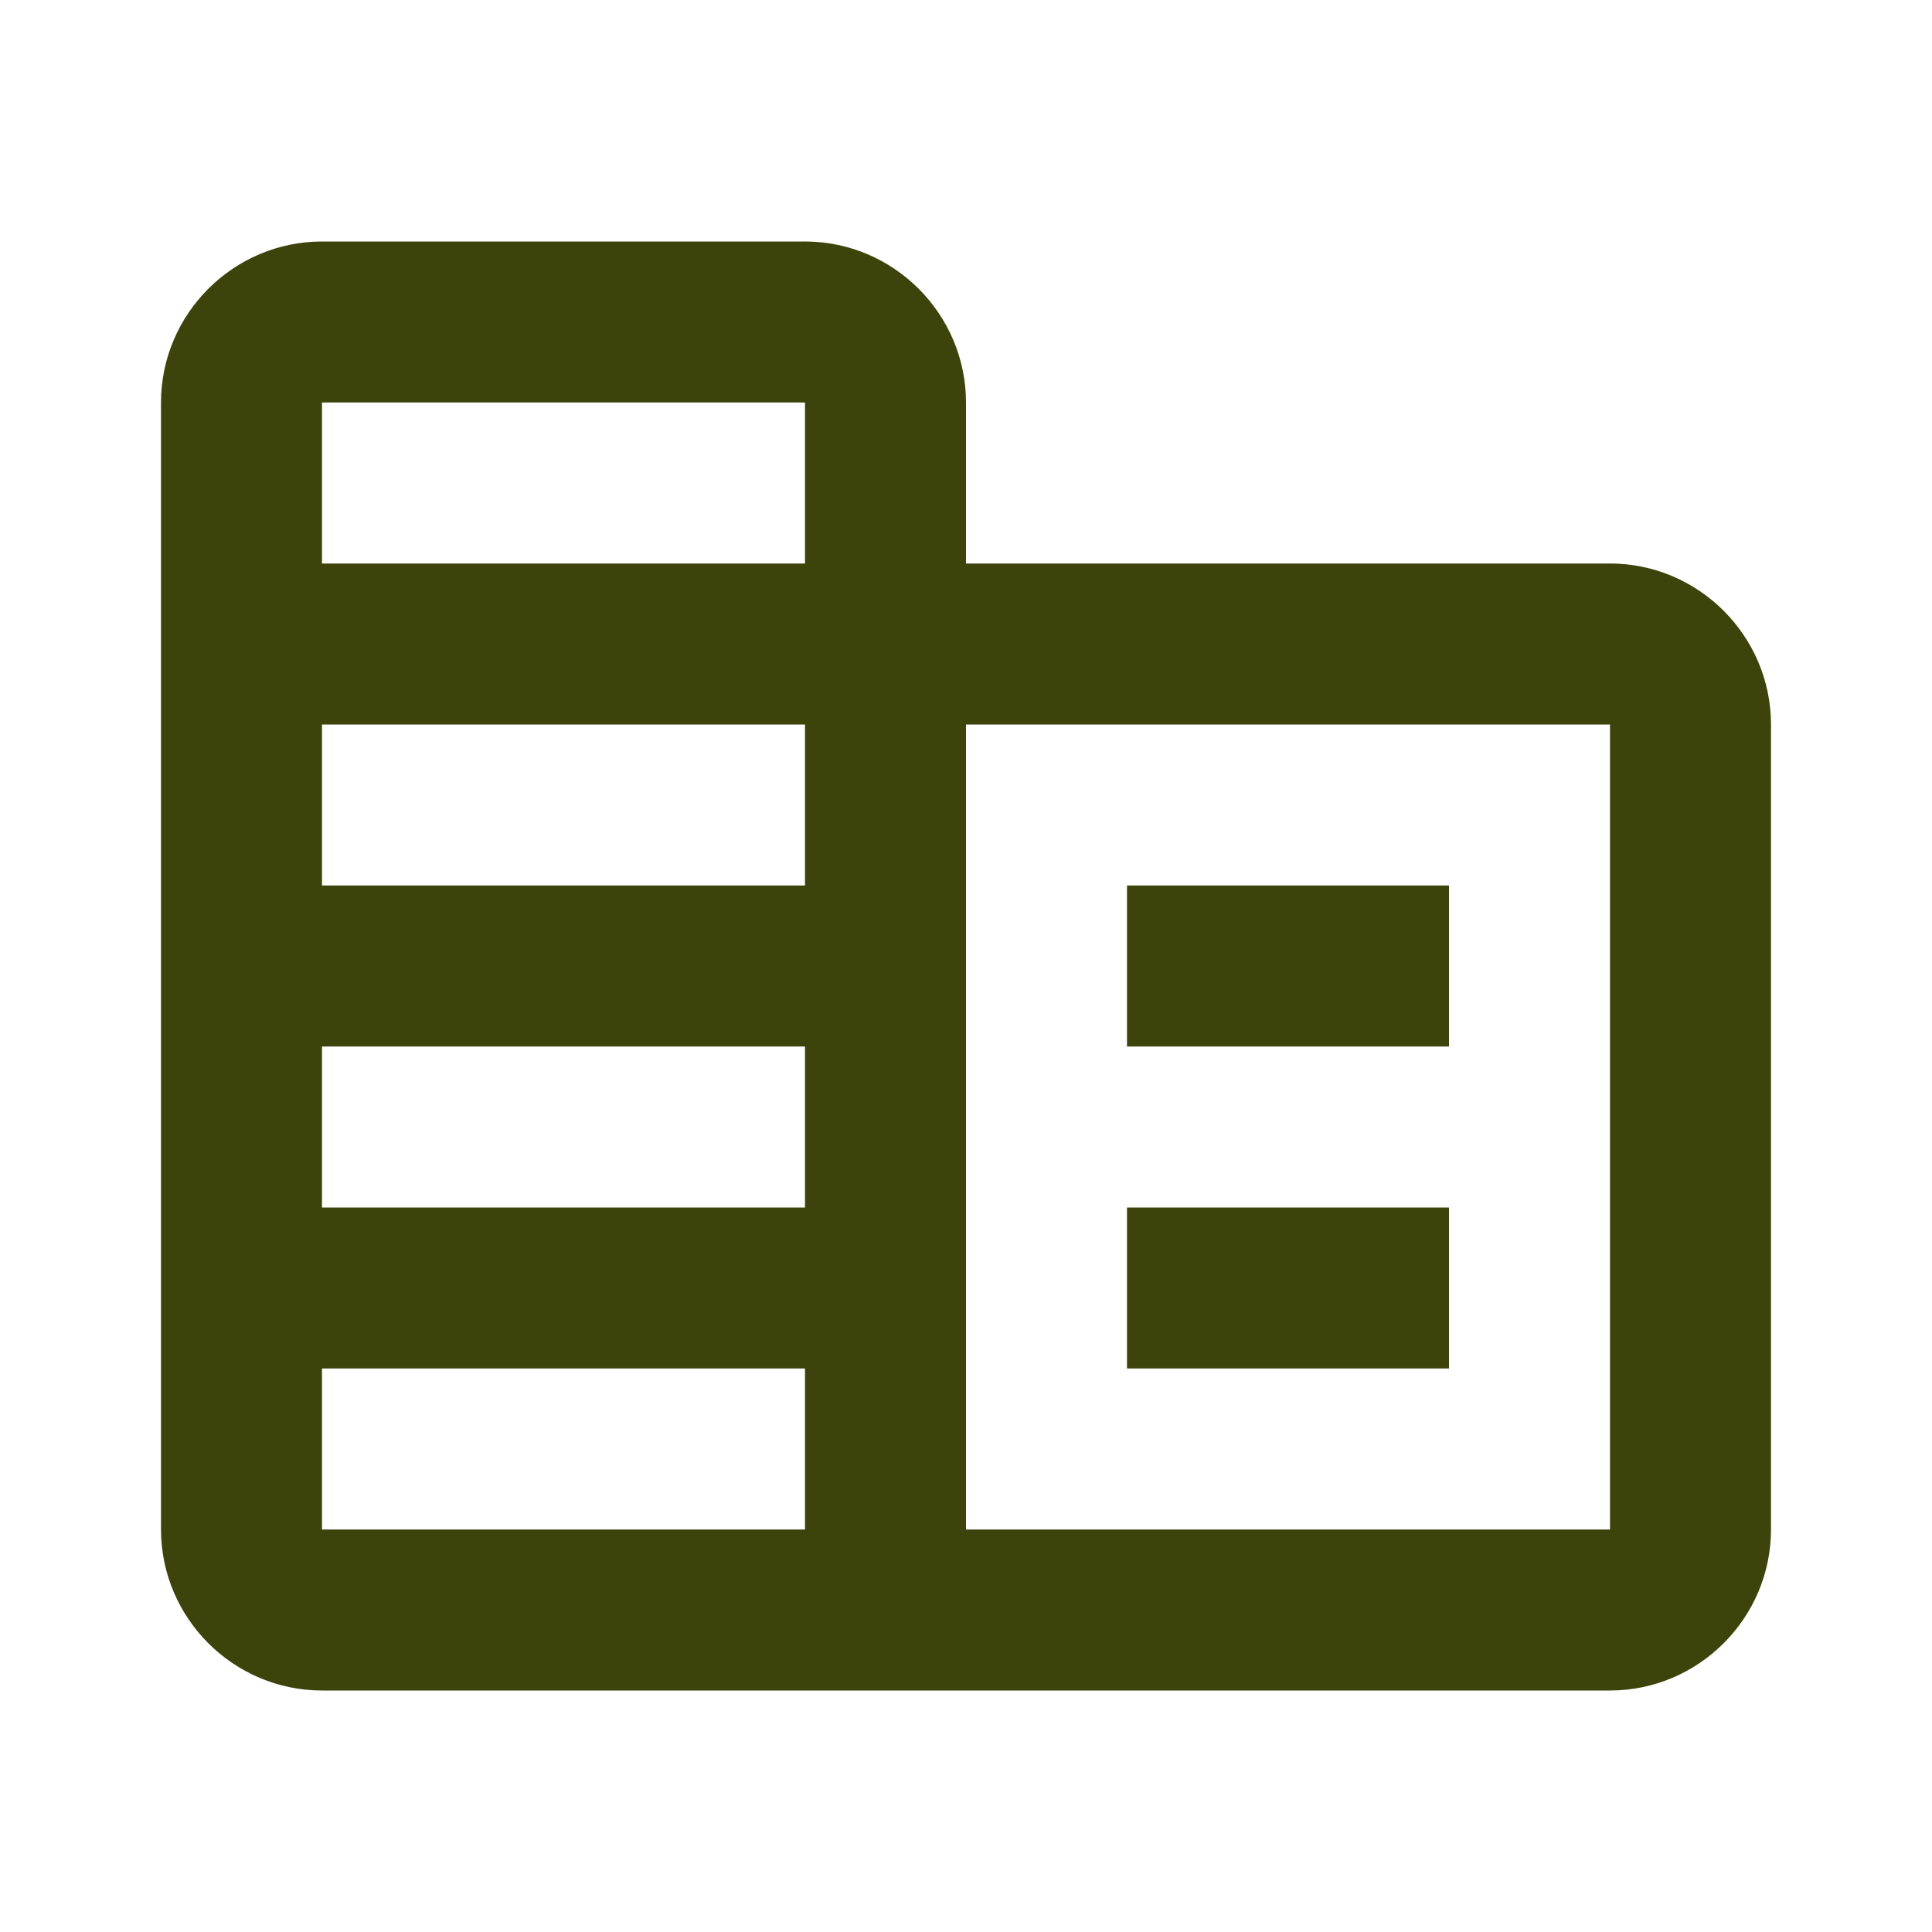 <svg width="18" height="18" viewBox="0 0 18 18" fill="none" xmlns="http://www.w3.org/2000/svg">
<path d="M9 5.25V3.75C9 2.925 8.325 2.25 7.5 2.25H3C2.175 2.25 1.5 2.925 1.5 3.75V14.25C1.5 15.075 2.175 15.75 3 15.75H15C15.825 15.75 16.5 15.075 16.5 14.25V6.75C16.5 5.925 15.825 5.25 15 5.25H9ZM7.5 14.25H3V12.75H7.5V14.25ZM7.5 11.25H3V9.75H7.5V11.25ZM7.5 8.25H3V6.75H7.5V8.25ZM7.5 5.25H3V3.75H7.5V5.25ZM15 14.25H9V6.75H15V14.25ZM13.5 8.25H10.5V9.75H13.5V8.25ZM13.5 11.25H10.5V12.75H13.5V11.25Z" fill="#3C440B"/>
</svg>
